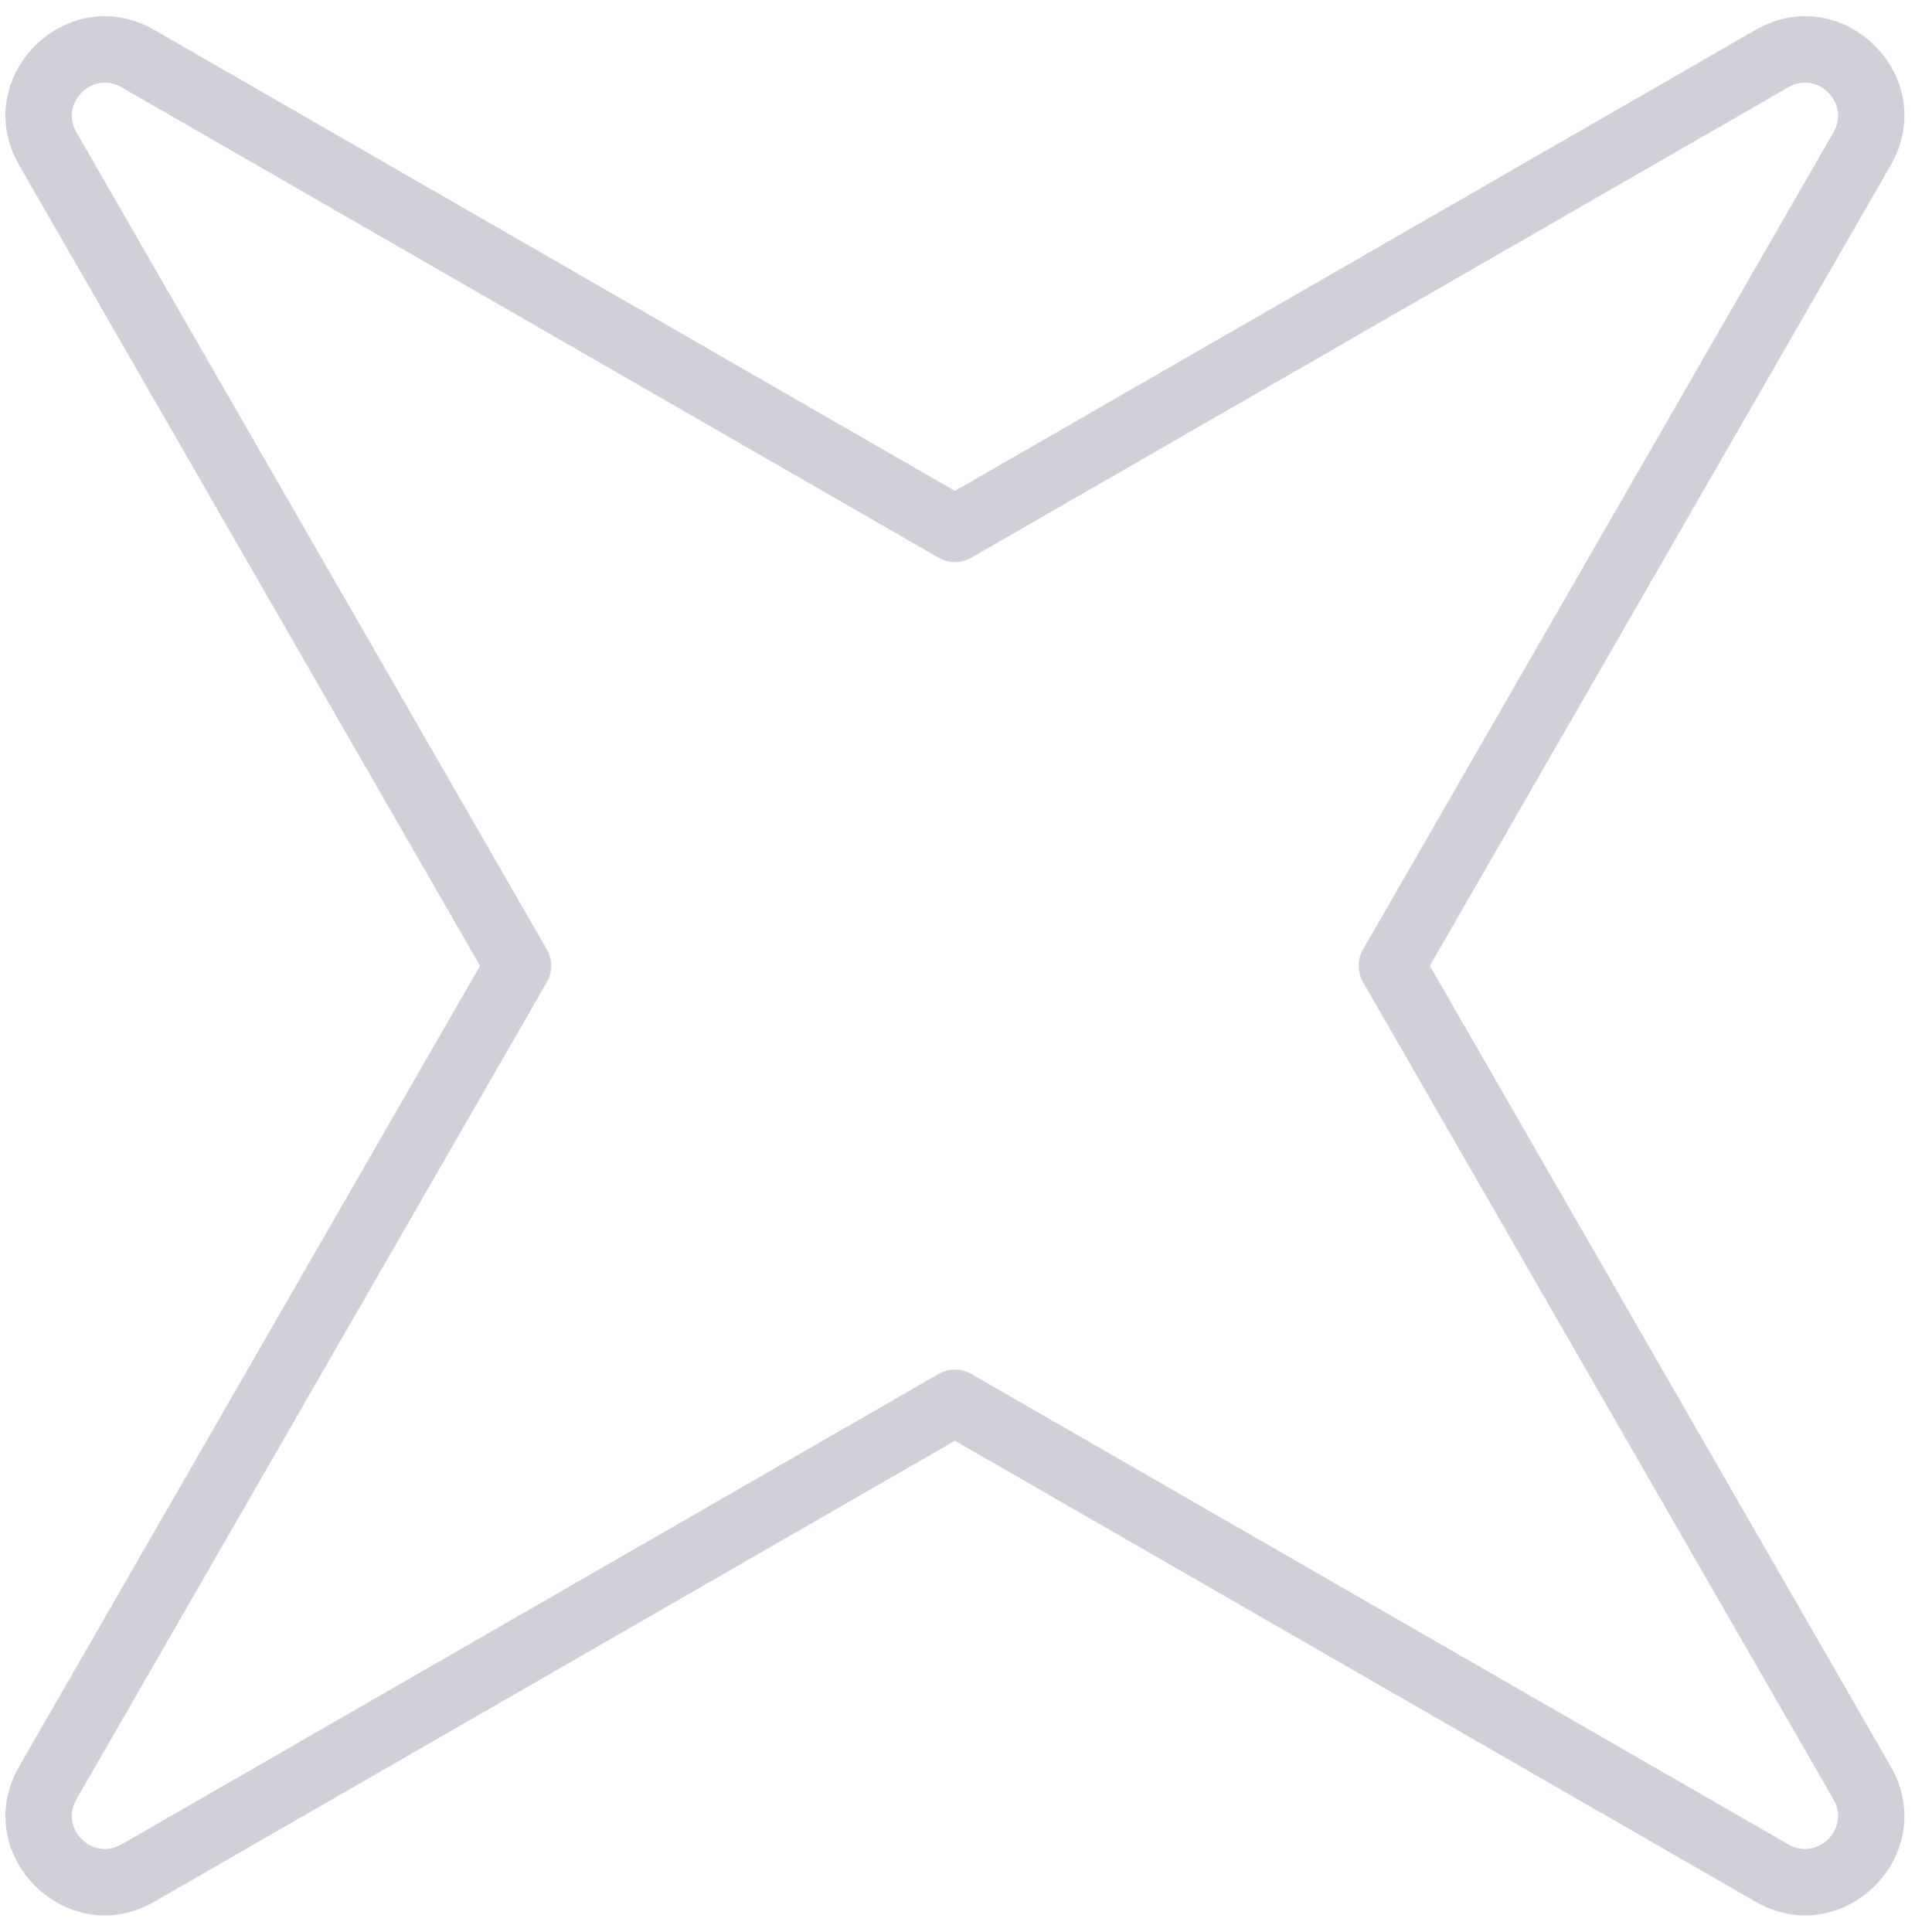<svg width="116" height="117" viewBox="0 0 116 117" fill="none" xmlns="http://www.w3.org/2000/svg">
<path fill-rule="evenodd" clip-rule="evenodd" d="M57.845 29.734L9.356 1.818C4.043 -1.241 -1.896 4.698 1.163 10.011L29.079 58.5L1.163 106.989C-1.896 112.302 4.043 118.241 9.356 115.182L57.845 87.266L106.334 115.182C111.647 118.241 117.586 112.302 114.527 106.989L86.611 58.5L114.527 10.011C117.586 4.698 111.647 -1.241 106.334 1.818L57.845 29.734ZM7.36 5.284C5.589 4.264 3.609 6.244 4.629 8.015L33.12 57.502C33.476 58.12 33.476 58.88 33.12 59.498L4.629 108.985C3.609 110.756 5.589 112.736 7.36 111.716L56.847 83.225C57.465 82.869 58.225 82.869 58.843 83.225L108.33 111.716C110.101 112.736 112.081 110.756 111.061 108.985L82.57 59.498C82.214 58.88 82.214 58.12 82.57 57.502L111.061 8.015C112.081 6.244 110.101 4.264 108.33 5.284L58.843 33.776C58.225 34.131 57.465 34.131 56.847 33.776L7.36 5.284Z" fill="#D0D0D8"/>
</svg>
